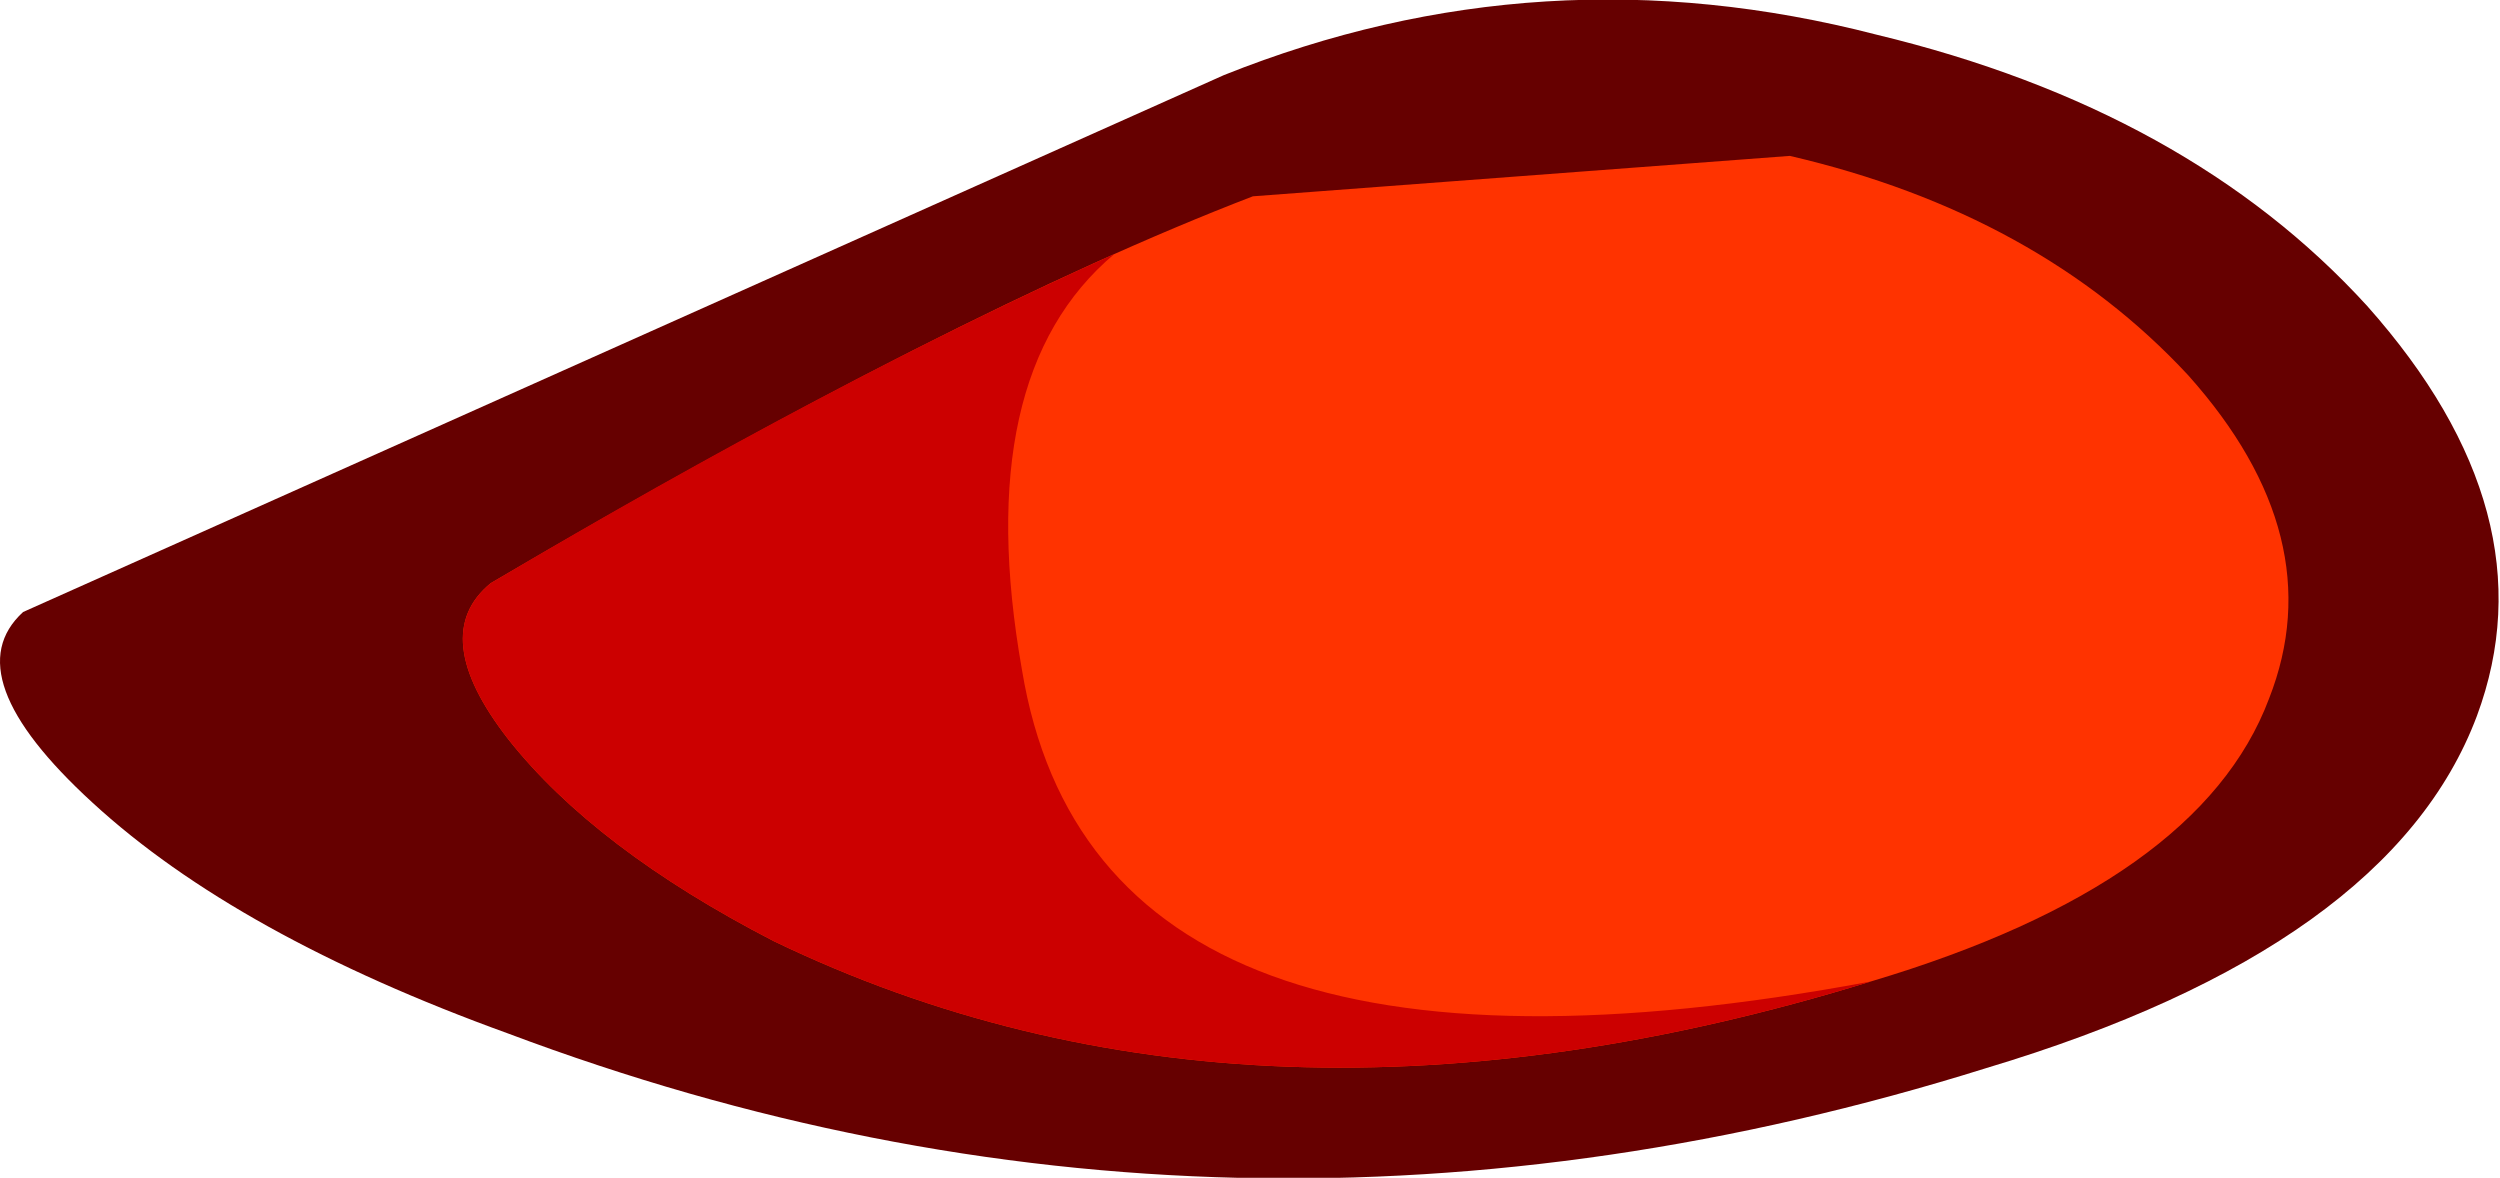 <?xml version="1.0" encoding="UTF-8" standalone="no"?>
<svg xmlns:xlink="http://www.w3.org/1999/xlink" height="10.2px" width="21.65px" xmlns="http://www.w3.org/2000/svg">
  <g transform="matrix(1.0, 0.0, 0.0, 1.0, 10.8, 5.1)">
    <path d="M-10.6 0.2 L-0.2 -4.45 Q2.55 -5.55 5.45 -4.8 8.15 -4.15 9.7 -2.45 11.3 -0.65 10.65 1.1 9.9 3.1 6.4 4.15 -0.15 6.2 -6.4 3.85 -8.75 3.0 -10.0 1.85 -11.2 0.75 -10.6 0.2" fill="#660000" fill-rule="evenodd" stroke="none"/>
    <path d="M-6.55 -0.05 Q-2.55 -2.4 0.05 -3.4 L4.7 -3.75 Q6.85 -3.25 8.15 -1.85 9.4 -0.45 8.85 0.95 8.25 2.55 5.4 3.4 0.05 5.05 -4.1 3.05 -5.65 2.25 -6.4 1.3 -7.1 0.4 -6.55 -0.05" fill="#ff3300" fill-rule="evenodd" stroke="none"/>
    <path d="M-1.95 0.7 Q-1.3 4.65 5.4 3.4 0.05 5.05 -4.1 3.05 -5.65 2.25 -6.4 1.3 -7.1 0.4 -6.55 -0.05 -3.6 -1.8 -1.15 -2.9 -2.4 -1.85 -1.95 0.7" fill="#cc0000" fill-rule="evenodd" stroke="none"/>
  </g>
</svg>
